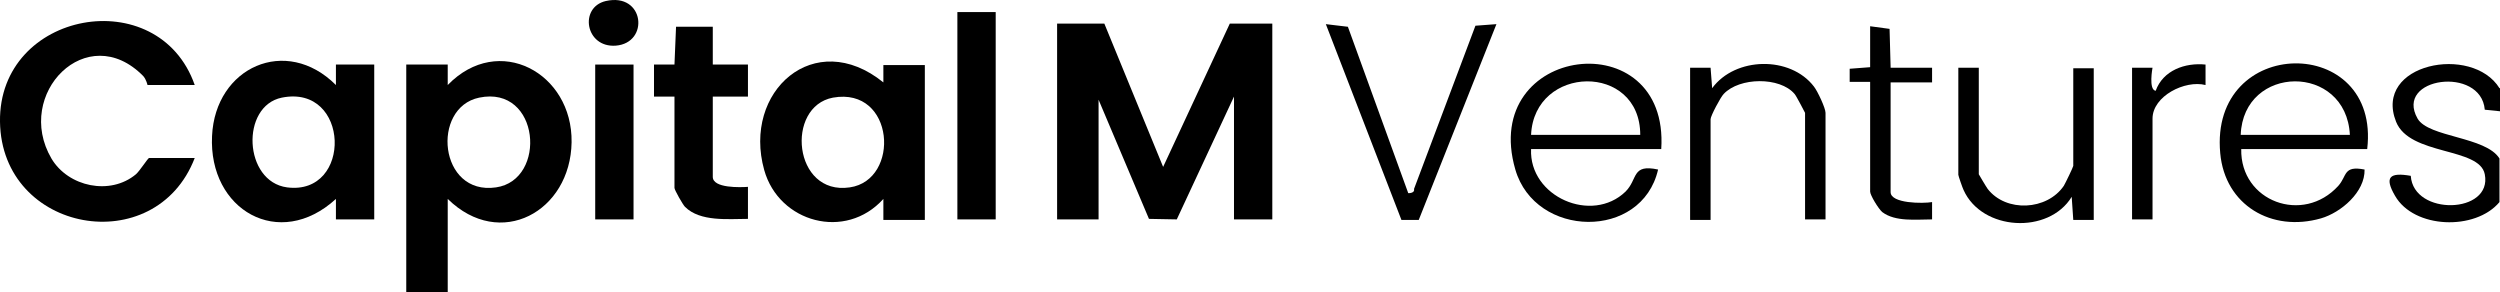 <?xml version="1.0" encoding="UTF-8"?>
<svg id="Layer_2" data-name="Layer 2" xmlns="http://www.w3.org/2000/svg" viewBox="0 0 47.63 5.57">
  <g id="Layer_1-2" data-name="Layer 1">
    <g>
      <path d="M47.63,1.68v.44l-.29-.03c-.07-.84-1.73-.62-1.28.17.21.36,1.3.34,1.56.76v.83c-.46.55-1.63.51-1.99-.12-.21-.36-.1-.45.3-.38.05.77,1.56.73,1.41-.03-.1-.52-1.43-.35-1.69-1-.44-1.11,1.45-1.48,1.97-.64Z"/>
      <polygon points="21.04 .45 22.16 3.18 23.43 .45 24.24 .45 24.24 4.18 23.51 4.18 23.51 1.84 22.42 4.18 21.89 4.17 20.93 1.9 20.93 4.18 20.14 4.18 20.14 .45 21.04 .45"/>
      <path d="M8.53,3.79v1.78h-.79V1.23h.79v.39c.97-1,2.38-.23,2.36,1.09s-1.36,2.06-2.36,1.08ZM9.13,1.86c-.92.19-.77,1.87.32,1.71.98-.14.84-1.95-.32-1.71Z"/>
      <path d="M16.83,4.18v-.39c-.72.8-1.99.45-2.27-.55-.42-1.5.96-2.73,2.27-1.67v-.33h.79v2.95h-.79ZM15.87,1.86c-.91.17-.76,1.87.32,1.71.97-.14.86-1.92-.32-1.71Z"/>
      <path d="M7.13,4.18h-.73s0-.39,0-.39c-1.08.99-2.43.21-2.36-1.2.06-1.31,1.41-1.92,2.36-.97v-.39s.73,0,.73,0v2.95ZM5.37,1.86c-.79.16-.73,1.6.1,1.71,1.25.16,1.2-1.97-.1-1.71Z"/>
      <path d="M3.71,3.01C2.96,4.96.03,4.44,0,2.32S3.02-.35,3.71,1.62h-.9s-.02-.1-.08-.17C1.66.36.26,1.79.98,3.02c.32.54,1.12.71,1.61.3.07-.06.23-.31.25-.31h.87Z"/>
      <path d="M12.85,1.84h-.39s0-.61,0-.61h.39s.03-.72.03-.72h.7s0,.72,0,.72h.67s0,.61,0,.61h-.67s0,1.53,0,1.53c0,.22.53.2.67.19v.61c-.37,0-.91.06-1.2-.23-.04-.04-.2-.32-.2-.36v-1.75Z"/>
      <path d="M31.64,2.84h-2.47c-.04.91,1.16,1.43,1.8.81.24-.24.11-.53.62-.42-.31,1.35-2.34,1.31-2.72,0-.69-2.38,2.94-2.83,2.78-.39ZM31.25,2.57c0-1.38-2.02-1.34-2.08,0h2.08Z"/>
      <path d="M45.11,2.84h-2.41c-.02,1,1.18,1.44,1.85.7.17-.19.09-.39.5-.31.01.43-.45.82-.83.93-.94.27-1.83-.25-1.92-1.24-.21-2.26,3.06-2.28,2.8-.08ZM44.77,2.57c-.07-1.37-2.03-1.35-2.08,0h2.08Z"/>
      <rect x="18.24" y=".23" width=".73" height="3.95"/>
      <path d="M26.82,3.68s.14.01.12-.08l1.17-3.11.4-.03-1.48,3.73h-.33s-1.44-3.73-1.44-3.73l.42.05,1.15,3.17Z"/>
      <path d="M37.7,1.29v2.03s.14.24.17.28c.35.45,1.13.41,1.45-.06.03-.05.18-.36.18-.38v-1.86h.39v2.89h-.39s-.03-.44-.03-.44c-.44.72-1.71.65-2.06-.13-.02-.04-.1-.27-.1-.29V1.29h.39Z"/>
      <path d="M34.78,4.18h-.39v-2.03s-.17-.33-.2-.36c-.28-.33-1.05-.32-1.35,0-.06.06-.25.42-.25.48v1.92h-.39V1.29h.39s.03.39.03.39c.44-.6,1.49-.62,1.94-.03.07.09.22.41.22.5v2.03Z"/>
      <rect x="11.34" y="1.23" width=".73" height="2.95"/>
      <path d="M36.02,1.29h.79v.28h-.79v2.09c0,.22.62.22.79.19v.33c-.3,0-.7.05-.95-.14-.07-.06-.23-.32-.23-.39V1.56h-.39s0-.25,0-.25l.39-.03v-.78l.37.05.02.73Z"/>
      <path d="M40.62,1.29h.39s-.08.42.06.44c.14-.39.56-.54.95-.5v.39c-.39-.1-1.01.21-1.01.64v1.92h-.39V1.29Z"/>
      <path d="M11.54.02c.74-.17.84.8.19.85-.58.04-.7-.73-.19-.85Z"/>
    </g>
  </g>
</svg>